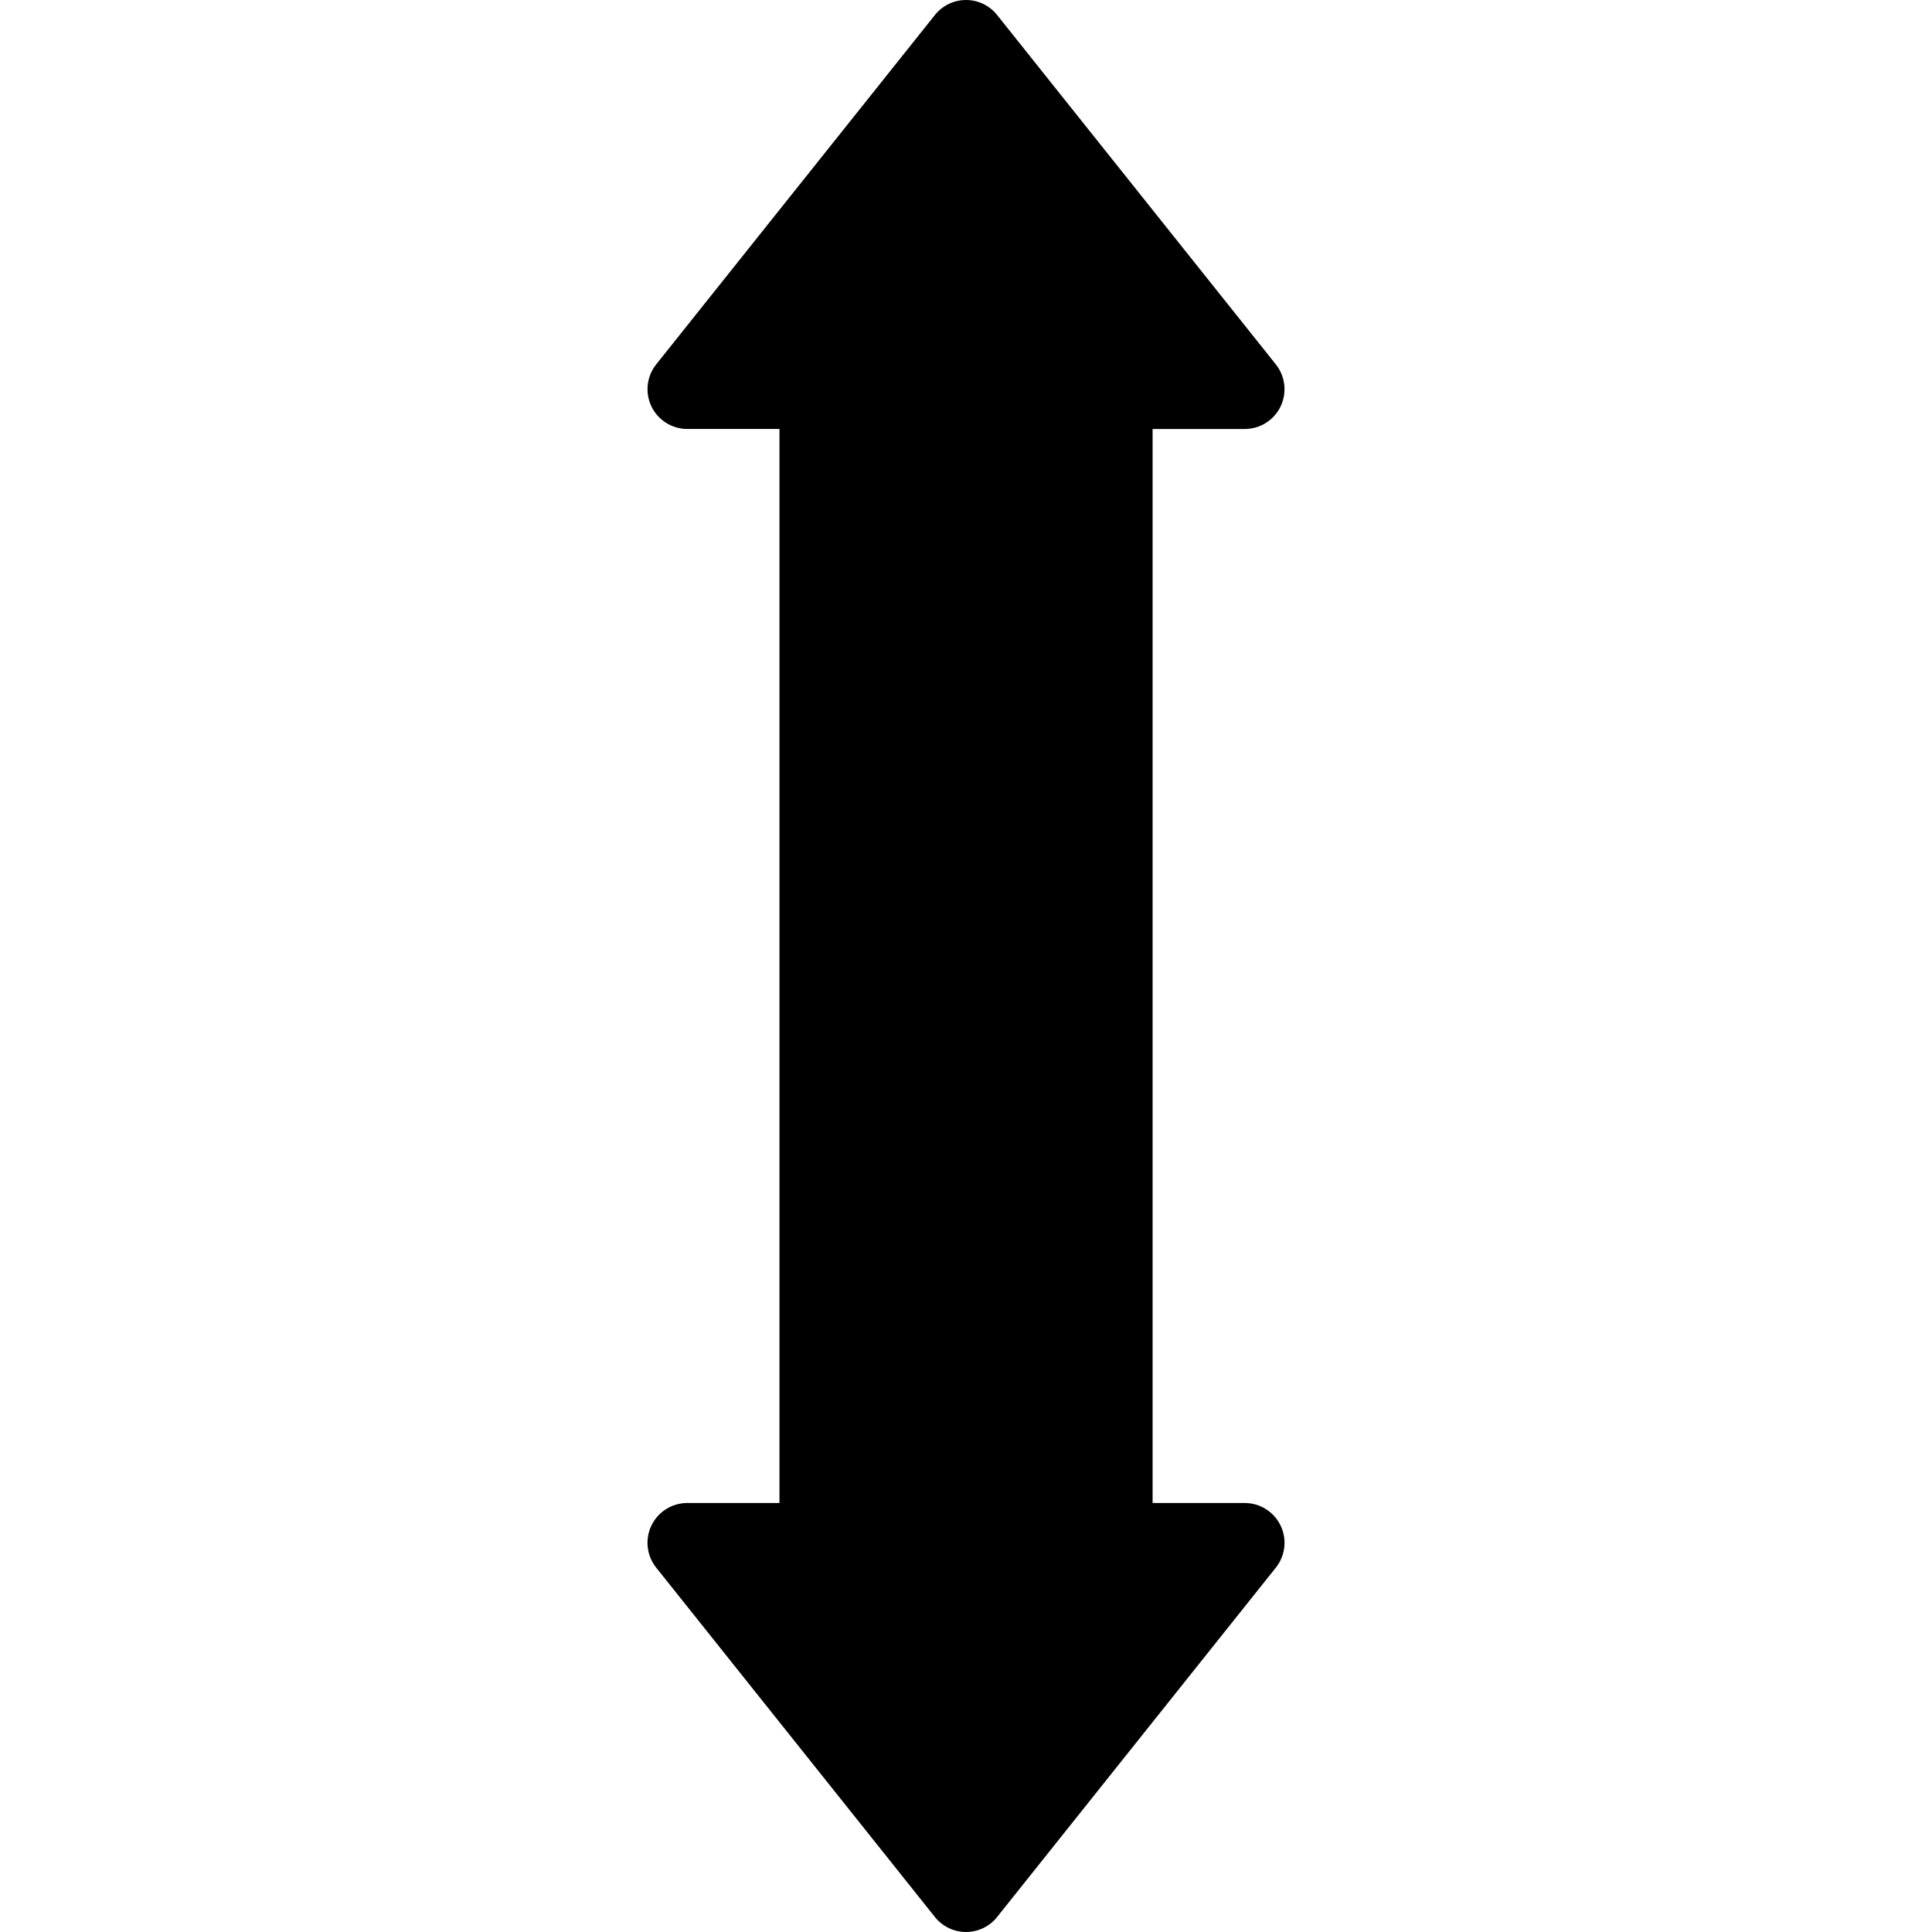 <?xml version="1.0" encoding="iso-8859-1"?>
<!-- Uploaded to: SVG Repo, www.svgrepo.com, Generator: SVG Repo Mixer Tools -->
<!DOCTYPE svg PUBLIC "-//W3C//DTD SVG 1.1//EN" "http://www.w3.org/Graphics/SVG/1.1/DTD/svg11.dtd">
<svg fill="#000000" version="1.1" id="Capa_1" xmlns="http://www.w3.org/2000/svg" xmlns:xlink="http://www.w3.org/1999/xlink" 
	 width="800px" height="800px" viewBox="0 0 97.11 97.11" xml:space="preserve"
	>
<g>
	<path d="M50.118,96.357l14.011-17.562c0.479-0.602,0.572-1.424,0.238-2.115c-0.333-0.692-1.034-1.133-1.802-1.133h-4.631V21.563
		h4.631c0.768,0,1.469-0.44,1.802-1.132c0.333-0.693,0.24-1.514-0.238-2.115L50.118,0.753C49.739,0.277,49.164,0,48.556,0
		s-1.184,0.277-1.563,0.753l-14.01,17.562c-0.479,0.601-0.572,1.421-0.238,2.115c0.333,0.692,1.034,1.132,1.802,1.132h4.632v53.984
		h-4.633c-0.768,0-1.469,0.44-1.802,1.133c-0.334,0.691-0.241,1.514,0.238,2.115l14.009,17.562c0.379,0.476,0.955,0.753,1.563,0.753
		S49.739,96.833,50.118,96.357z"/>
</g>
</svg>